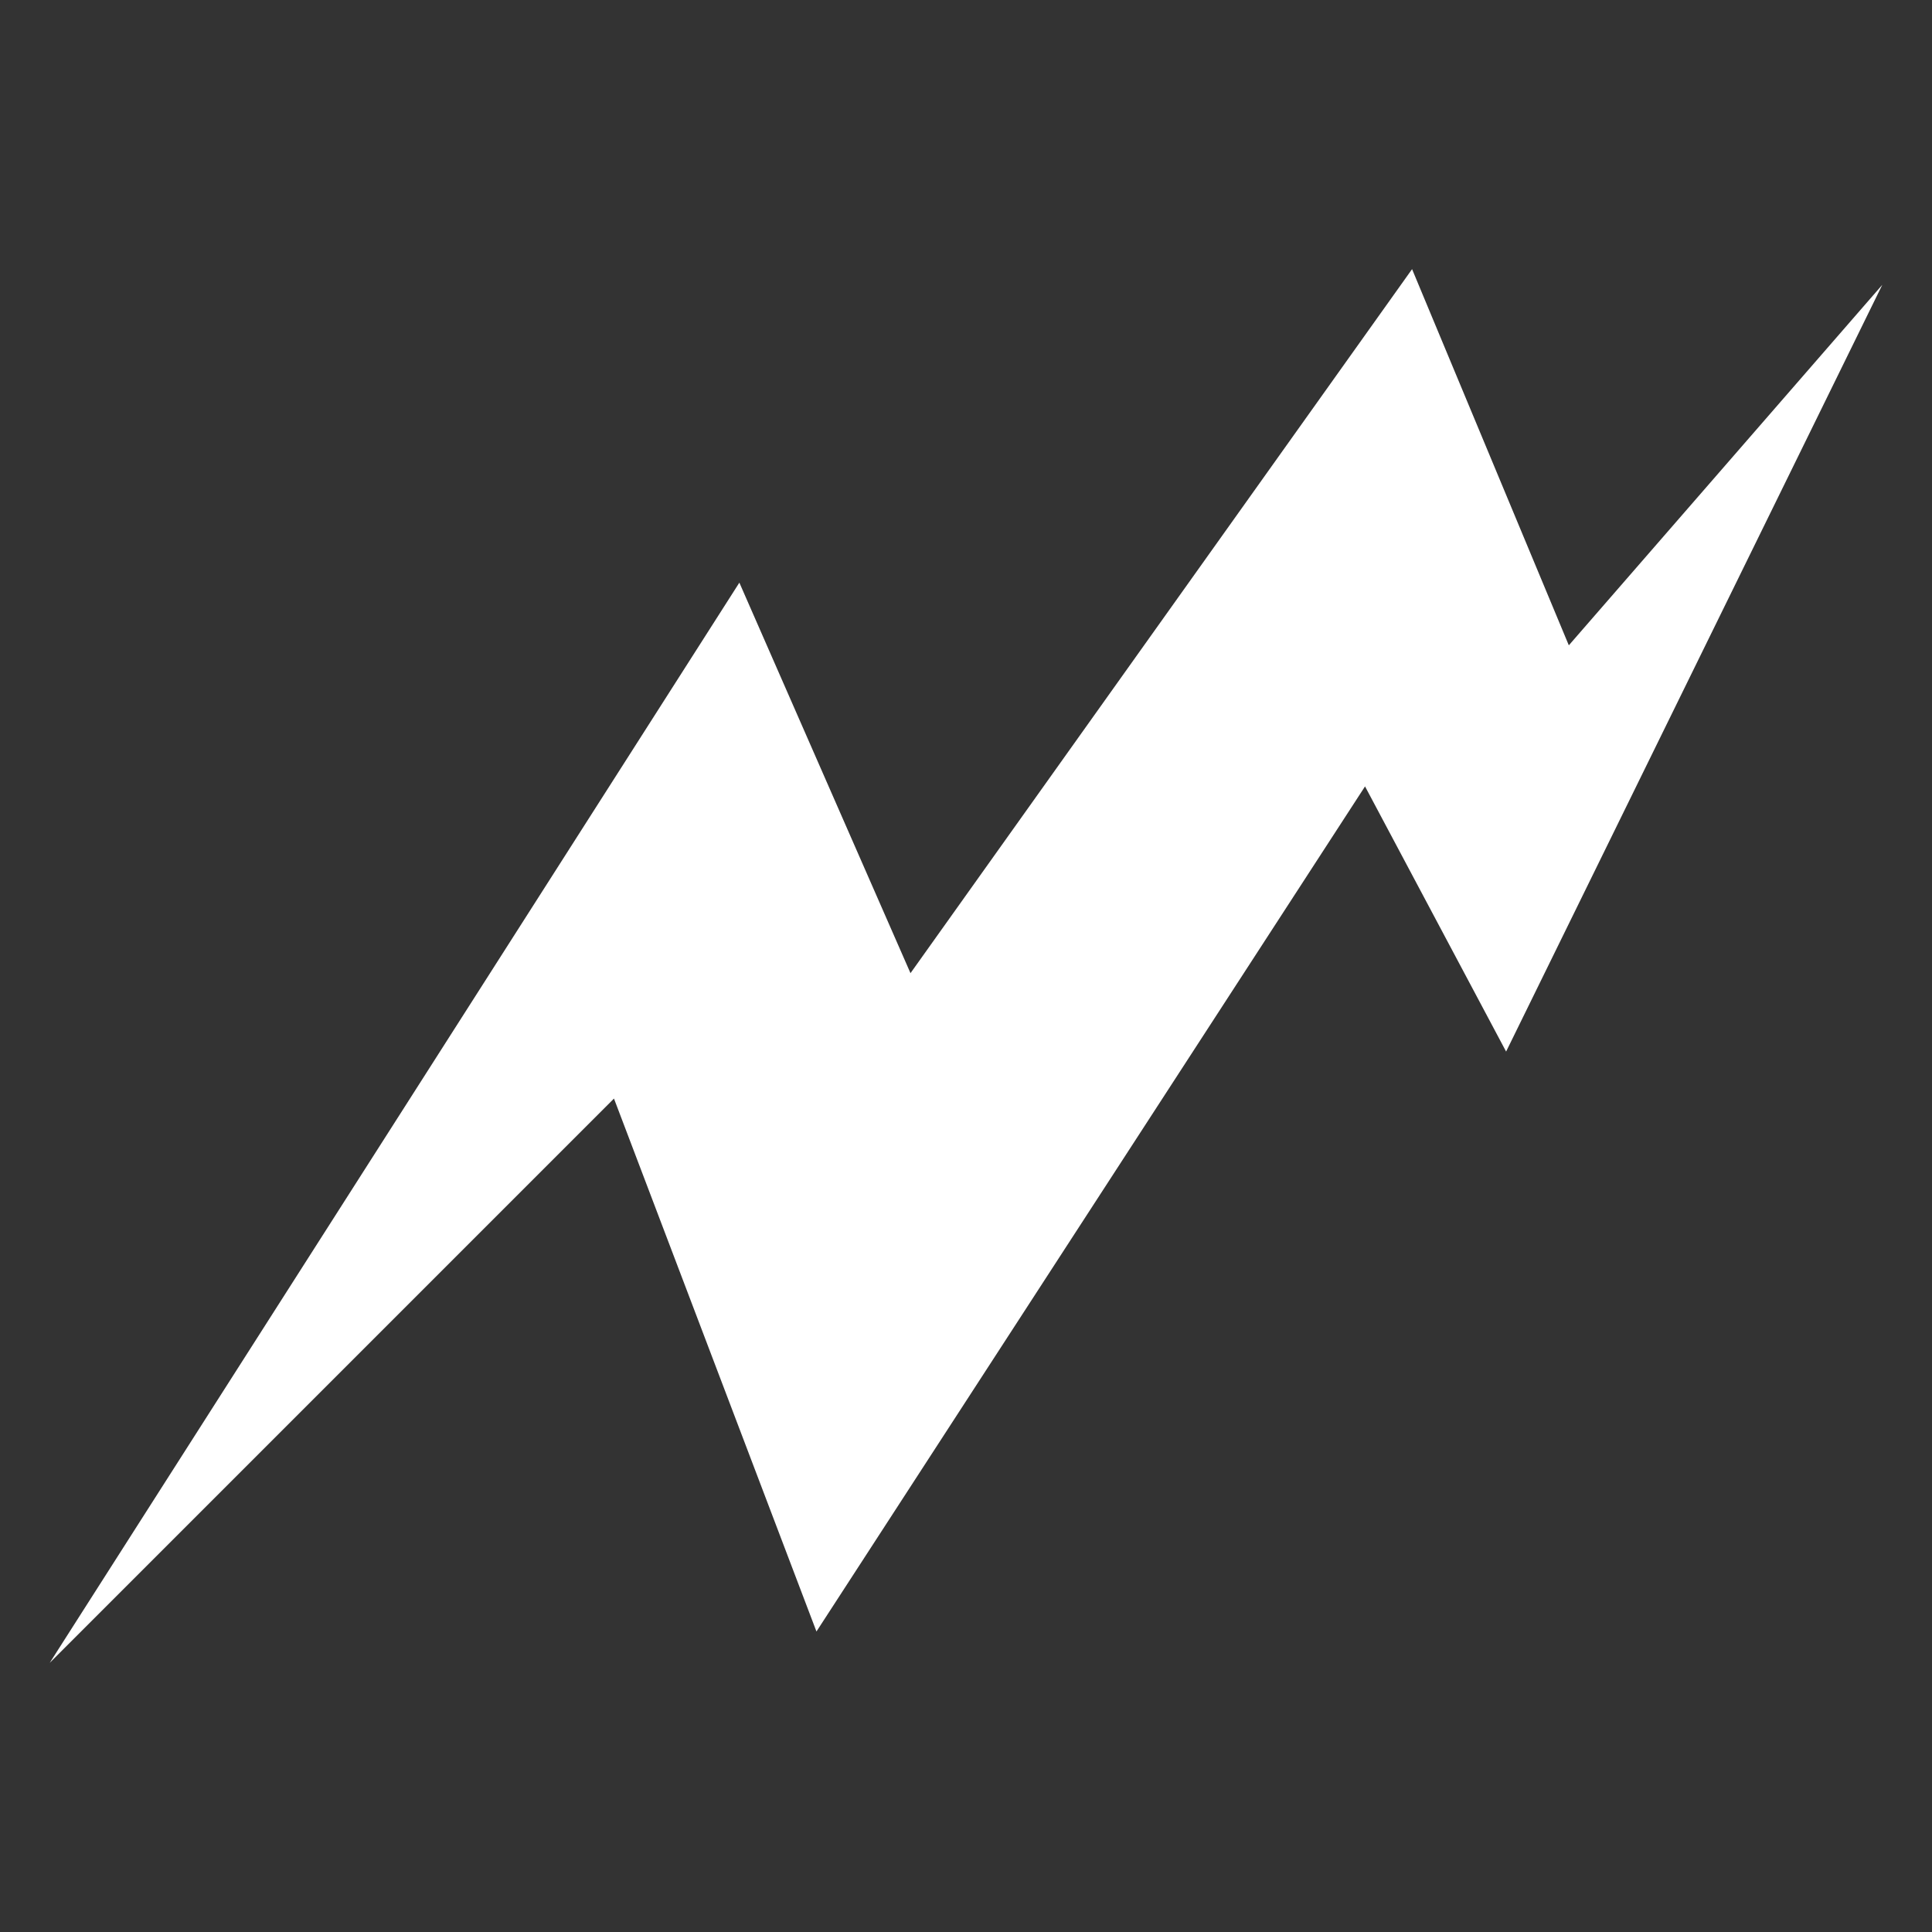 <svg xmlns="http://www.w3.org/2000/svg" viewBox="10 10 52 52" width="26" height="26"><rect x="10" y="10" width="52" height="52" fill="#333333" stroke="none"/><g fill="#fff"><path xmlns="http://www.w3.org/2000/svg" d="M11.338,54.756L29.9,25.682L34.506,36.193L48.006,17.244L52.225,27.369L60.662,17.666L50.537,38.303L46.74,31.166L31.975,53.912L26.525,39.568L11.338,54.756Z"></path></g></svg>